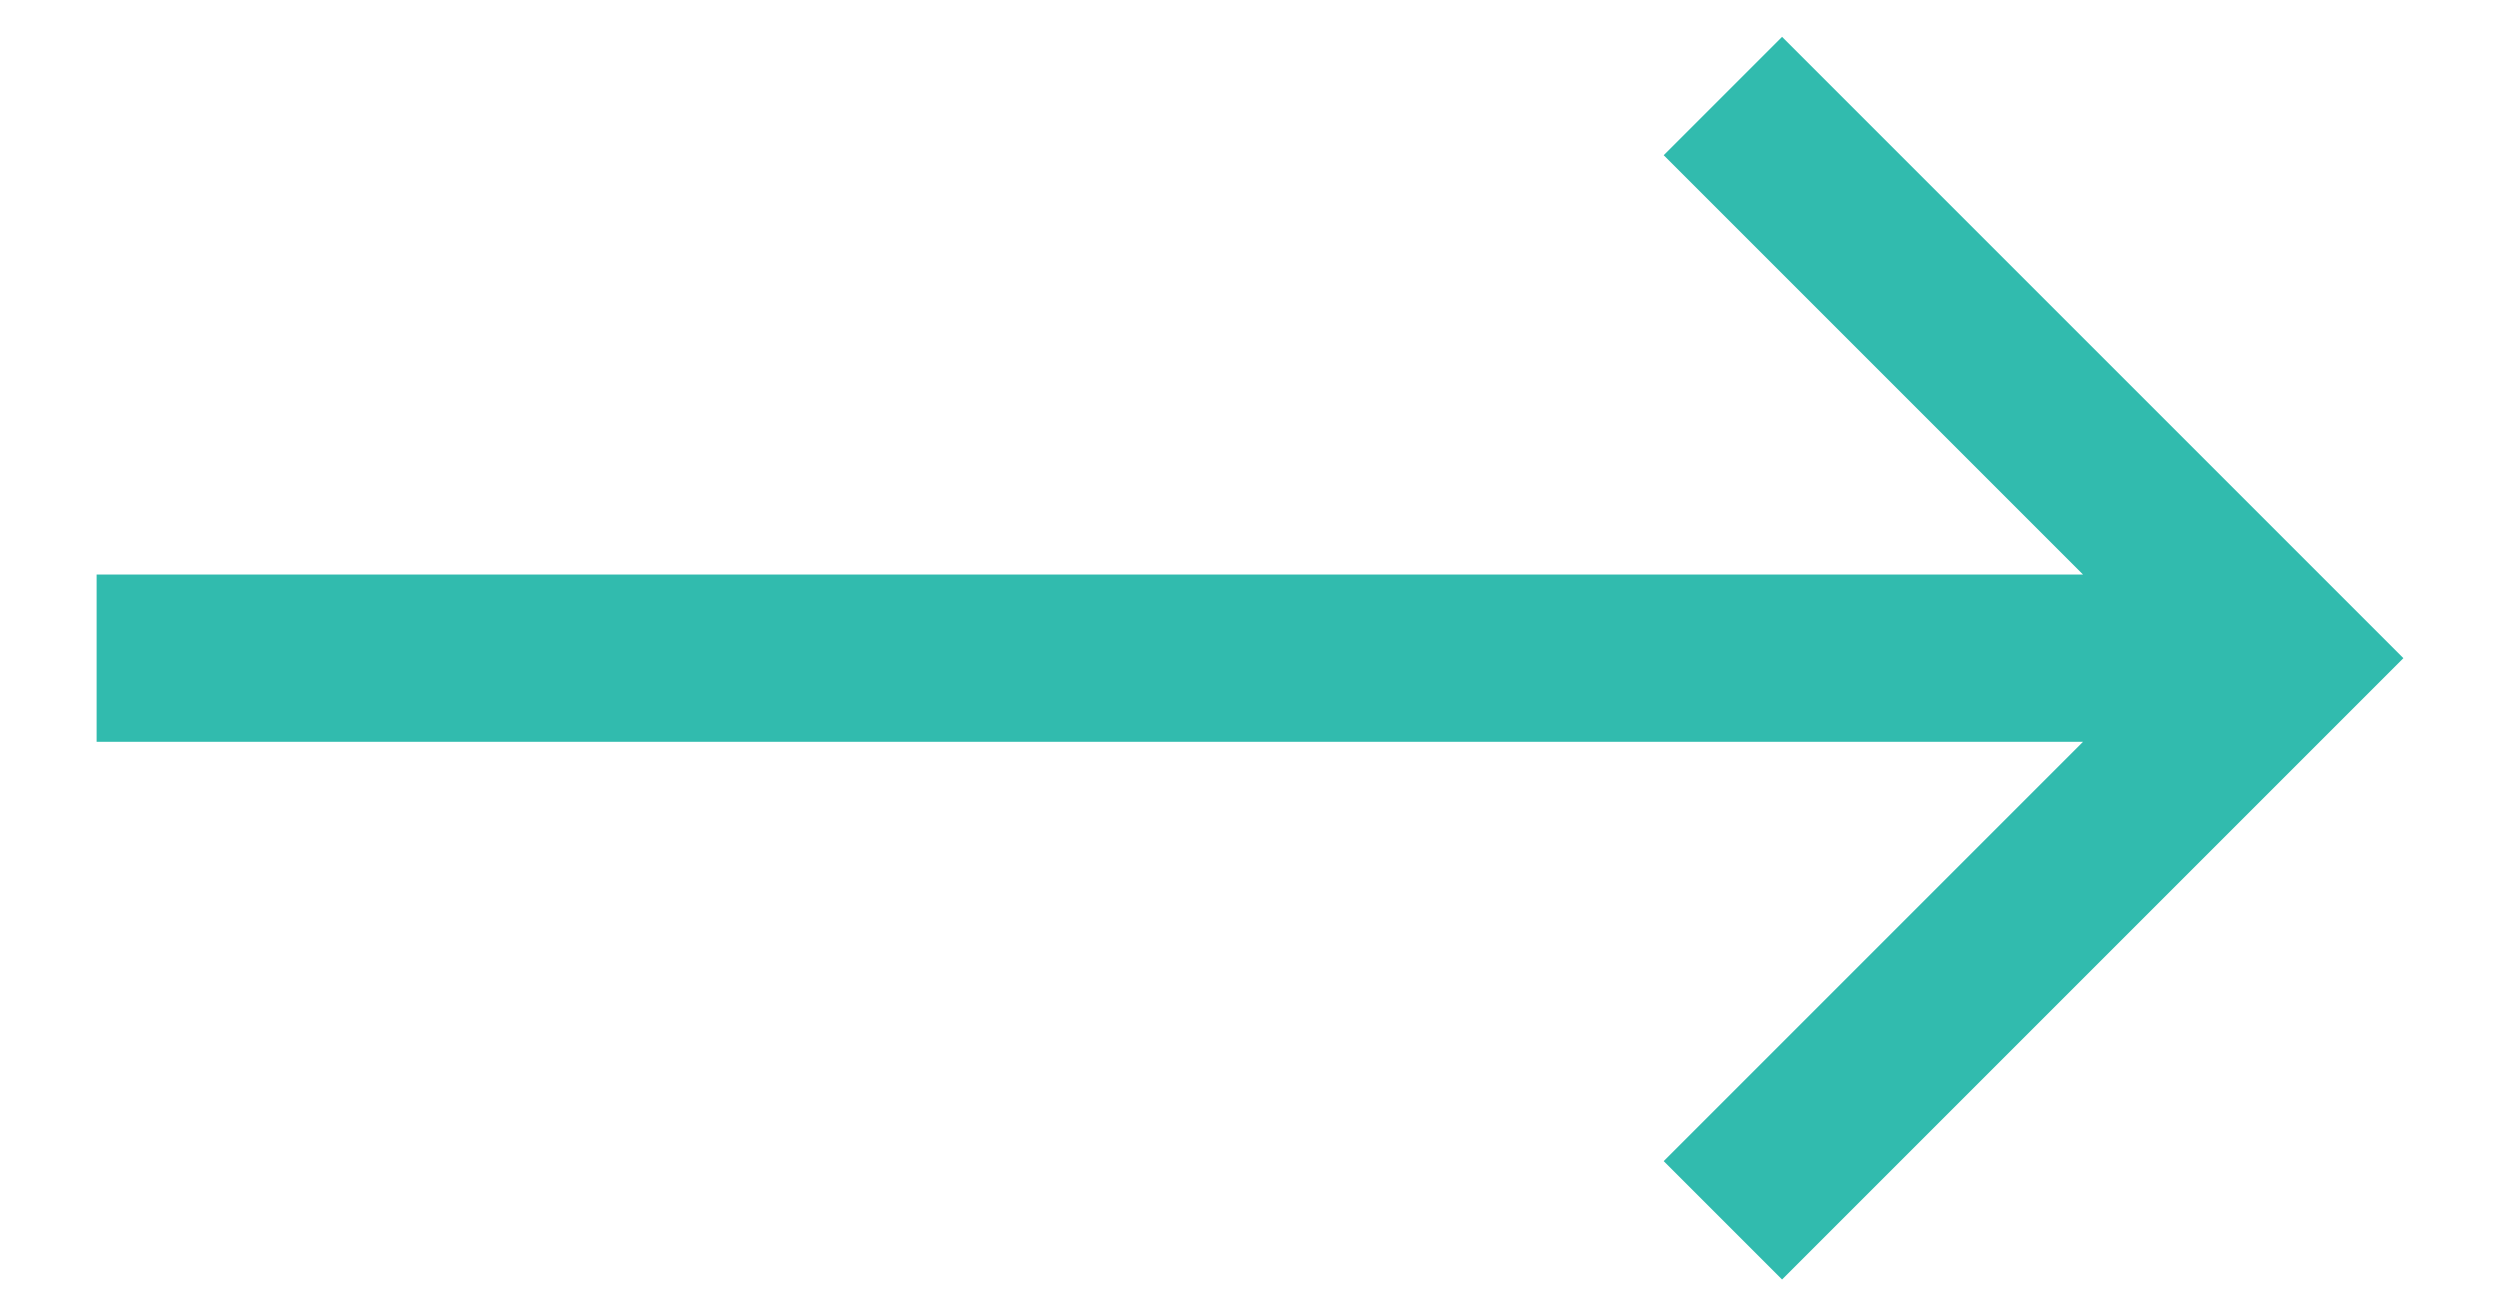 <?xml version="1.0" encoding="utf-8"?>
<!-- Generator: Adobe Illustrator 16.0.3, SVG Export Plug-In . SVG Version: 6.00 Build 0)  -->
<!DOCTYPE svg PUBLIC "-//W3C//DTD SVG 1.1//EN" "http://www.w3.org/Graphics/SVG/1.1/DTD/svg11.dtd">
<svg version="1.1" id="Capa_1" xmlns="http://www.w3.org/2000/svg" xmlns:xlink="http://www.w3.org/1999/xlink" x="0px" y="0px"
	 width="287.758px" height="151.516px" viewBox="0 0 287.758 151.516" enable-background="new 0 0 287.758 151.516"
	 xml:space="preserve">
<g>
	<g>
		<polygon fill="#31bbae" points="191.496,133.648 239.762,85.382 11.121,85.382 11.121,66.132 239.762,66.132 191.497,17.866 
			205.121,4.242 276.637,75.757 205.121,147.273 		"/>
	</g>
</g>
</svg>
